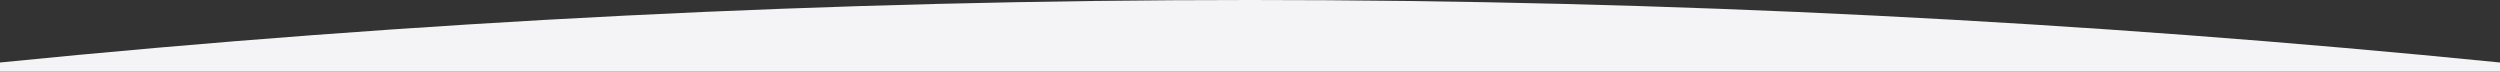 <?xml version="1.0" encoding="UTF-8"?>
<svg width="1920px" height="55px" viewBox="0 0 1920 55" version="1.1" xmlns="http://www.w3.org/2000/svg" xmlns:xlink="http://www.w3.org/1999/xlink">
    <rect x="0" y="0" width="1920" height="55" fill="#333333" stroke="none"/>
    <!-- Generator: Sketch 58 (84663) - https://sketch.com -->
    <title>SVG/Curvas / Desktop / Transicion-color-de-fondo / Convexo / Gris</title>
    <desc>Created with Sketch.</desc>
    <g id="Curvas-/-Desktop-/-Transicion-color-de-fondo-/-Convexo-/-Gris" stroke="none" stroke-width="1" fill="none" fill-rule="evenodd">
        <path d="M0,0 L1920,0 L1920,7 C1600,39 1280,55 960,55 C640,55 320,39 0,7 L0,0 Z" id="Rectangle" fill="#F4F4F6" transform="translate(960, 27.5) scale(1, -1) translate(-960, -27.5) "></path>
    </g>
</svg>